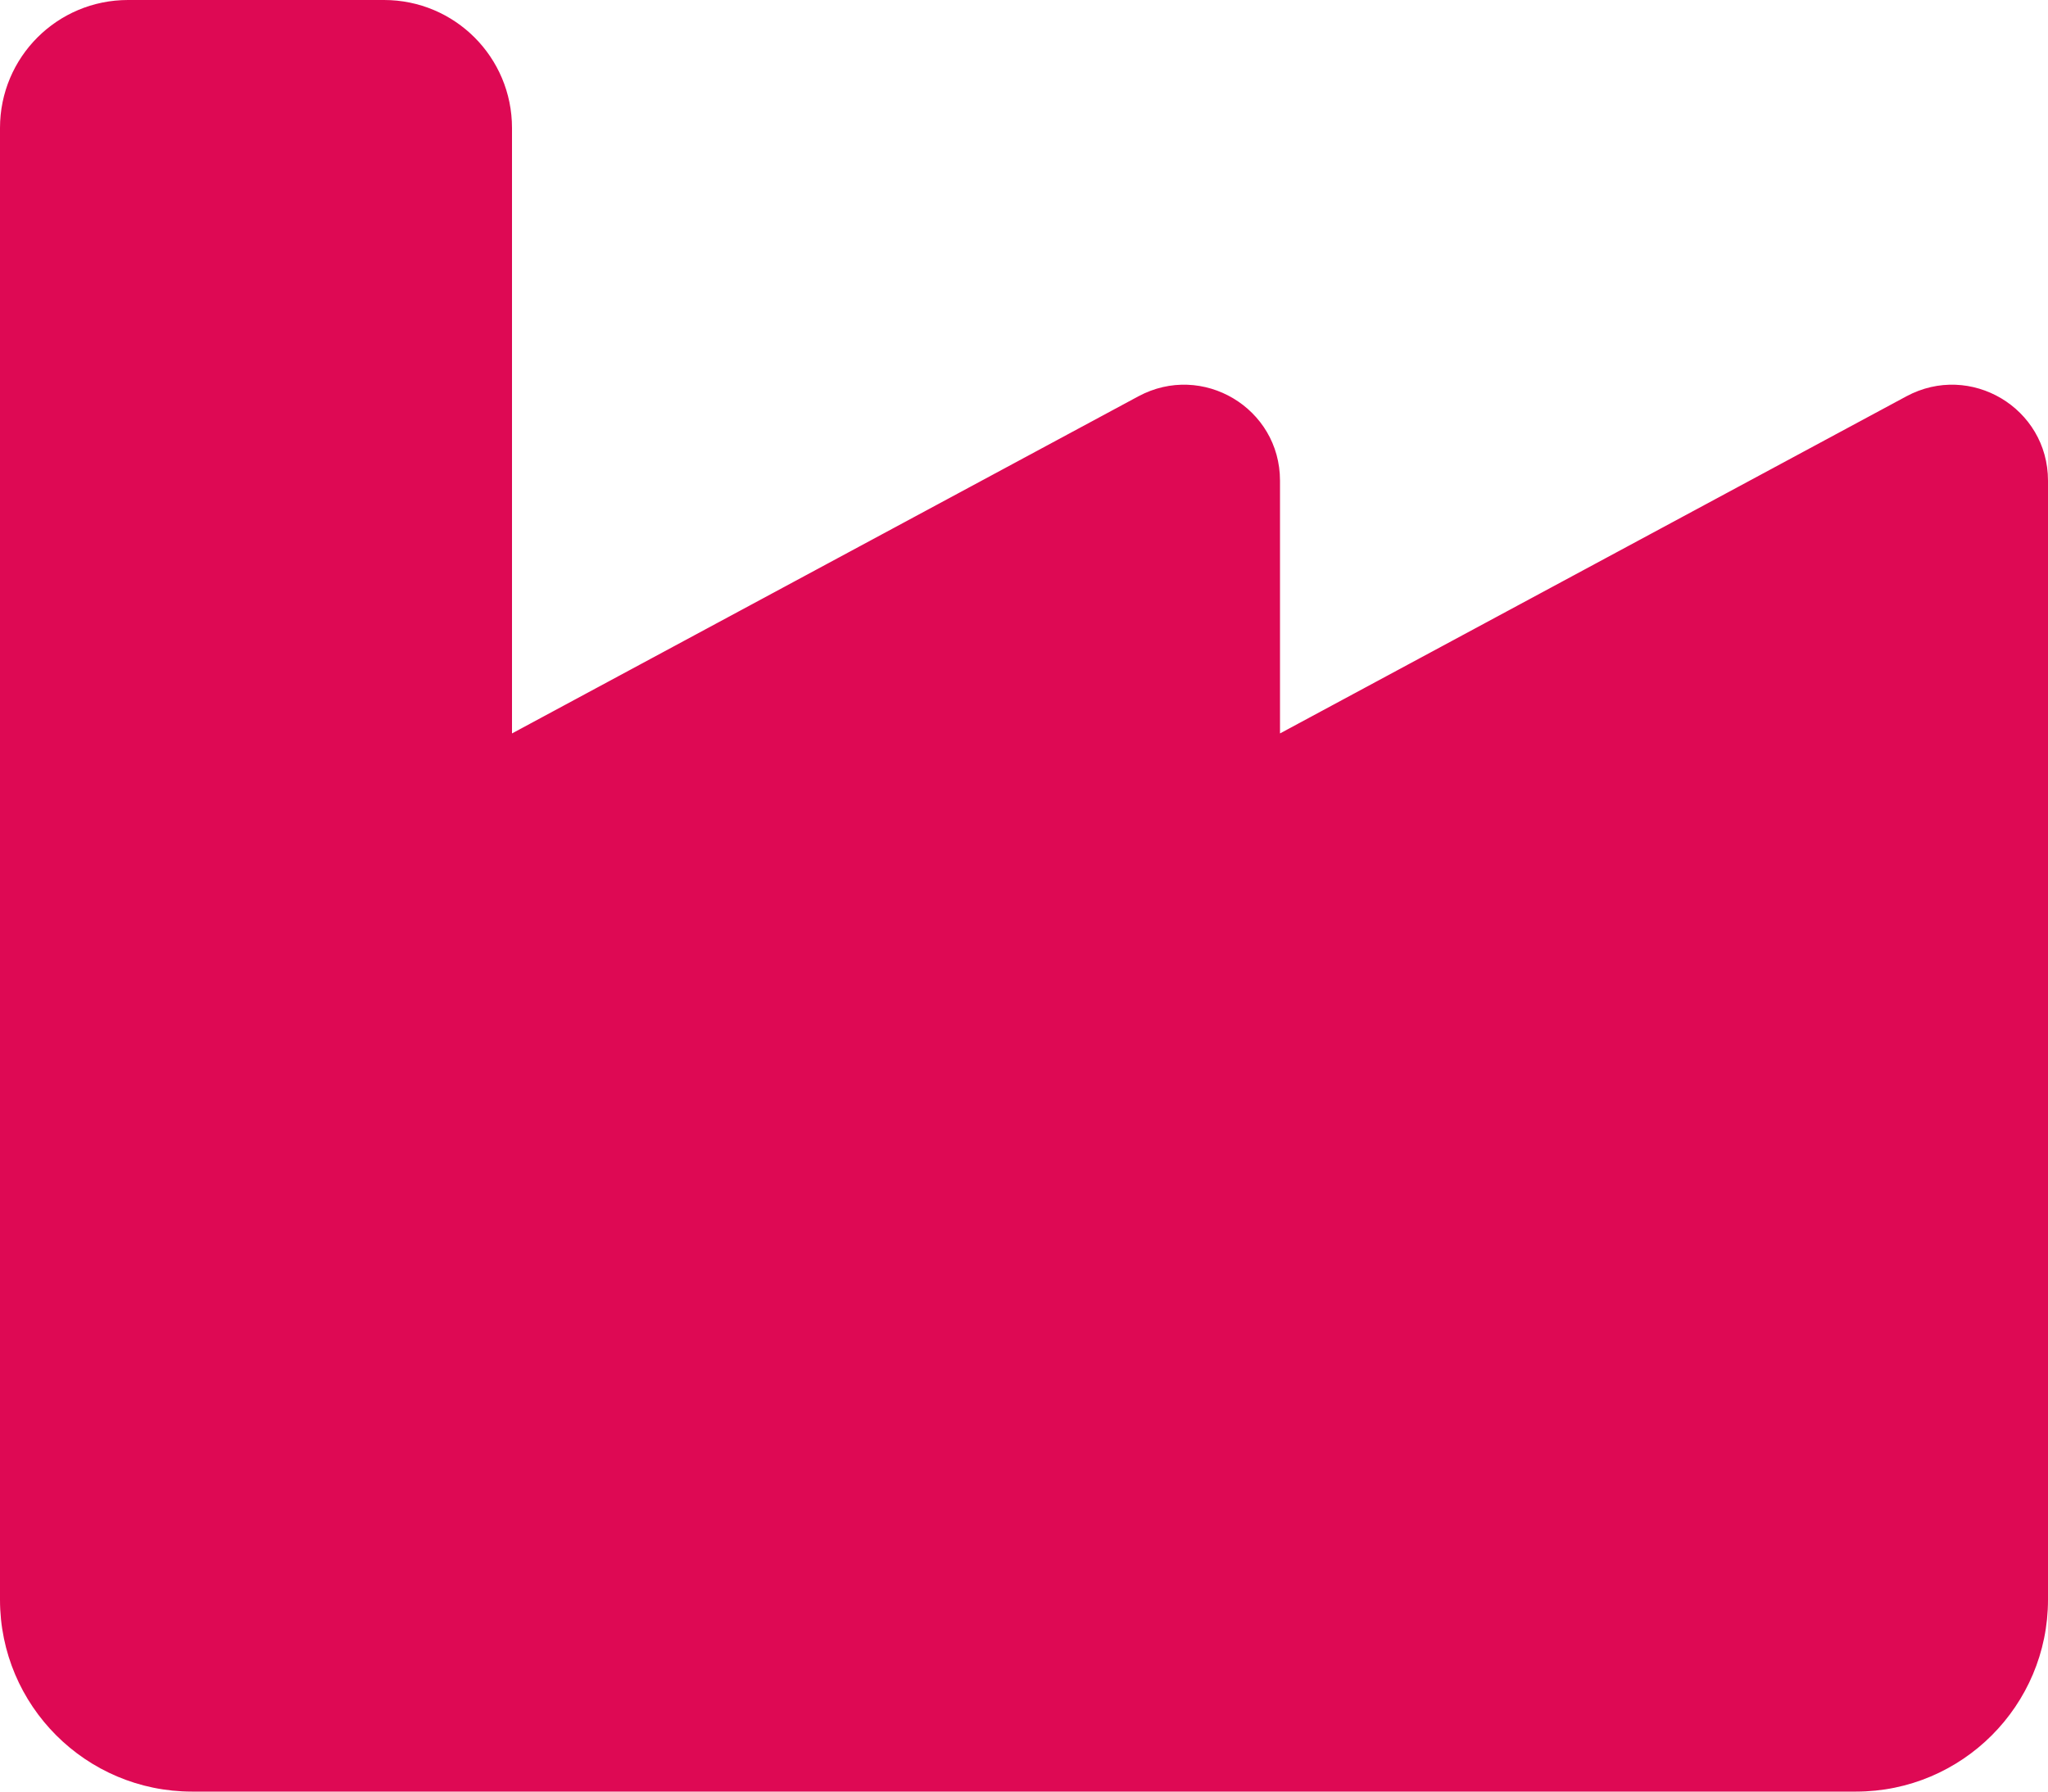 <?xml version="1.0" encoding="UTF-8"?>
<svg id="Layer_1" data-name="Layer 1" xmlns="http://www.w3.org/2000/svg" viewBox="0 0 512 448">
  <defs>
    <style>
      .cls-1 {
        fill: #de0954;
      }
    </style>
  </defs>
  <path class="cls-1" d="M32,0C14.3,0,0,14.3,0,32v368c0,26.5,21.5,48,48,48h416c26.5,0,48-21.5,48-48V120.2c0-18.2-19.4-29.7-35.4-21.1l-156.6,84.3v-63.2c0-18.2-19.4-29.7-35.4-21.1l-156.6,84.3V32C128,14.3,113.7,0,96,0H32Z"/>
</svg>